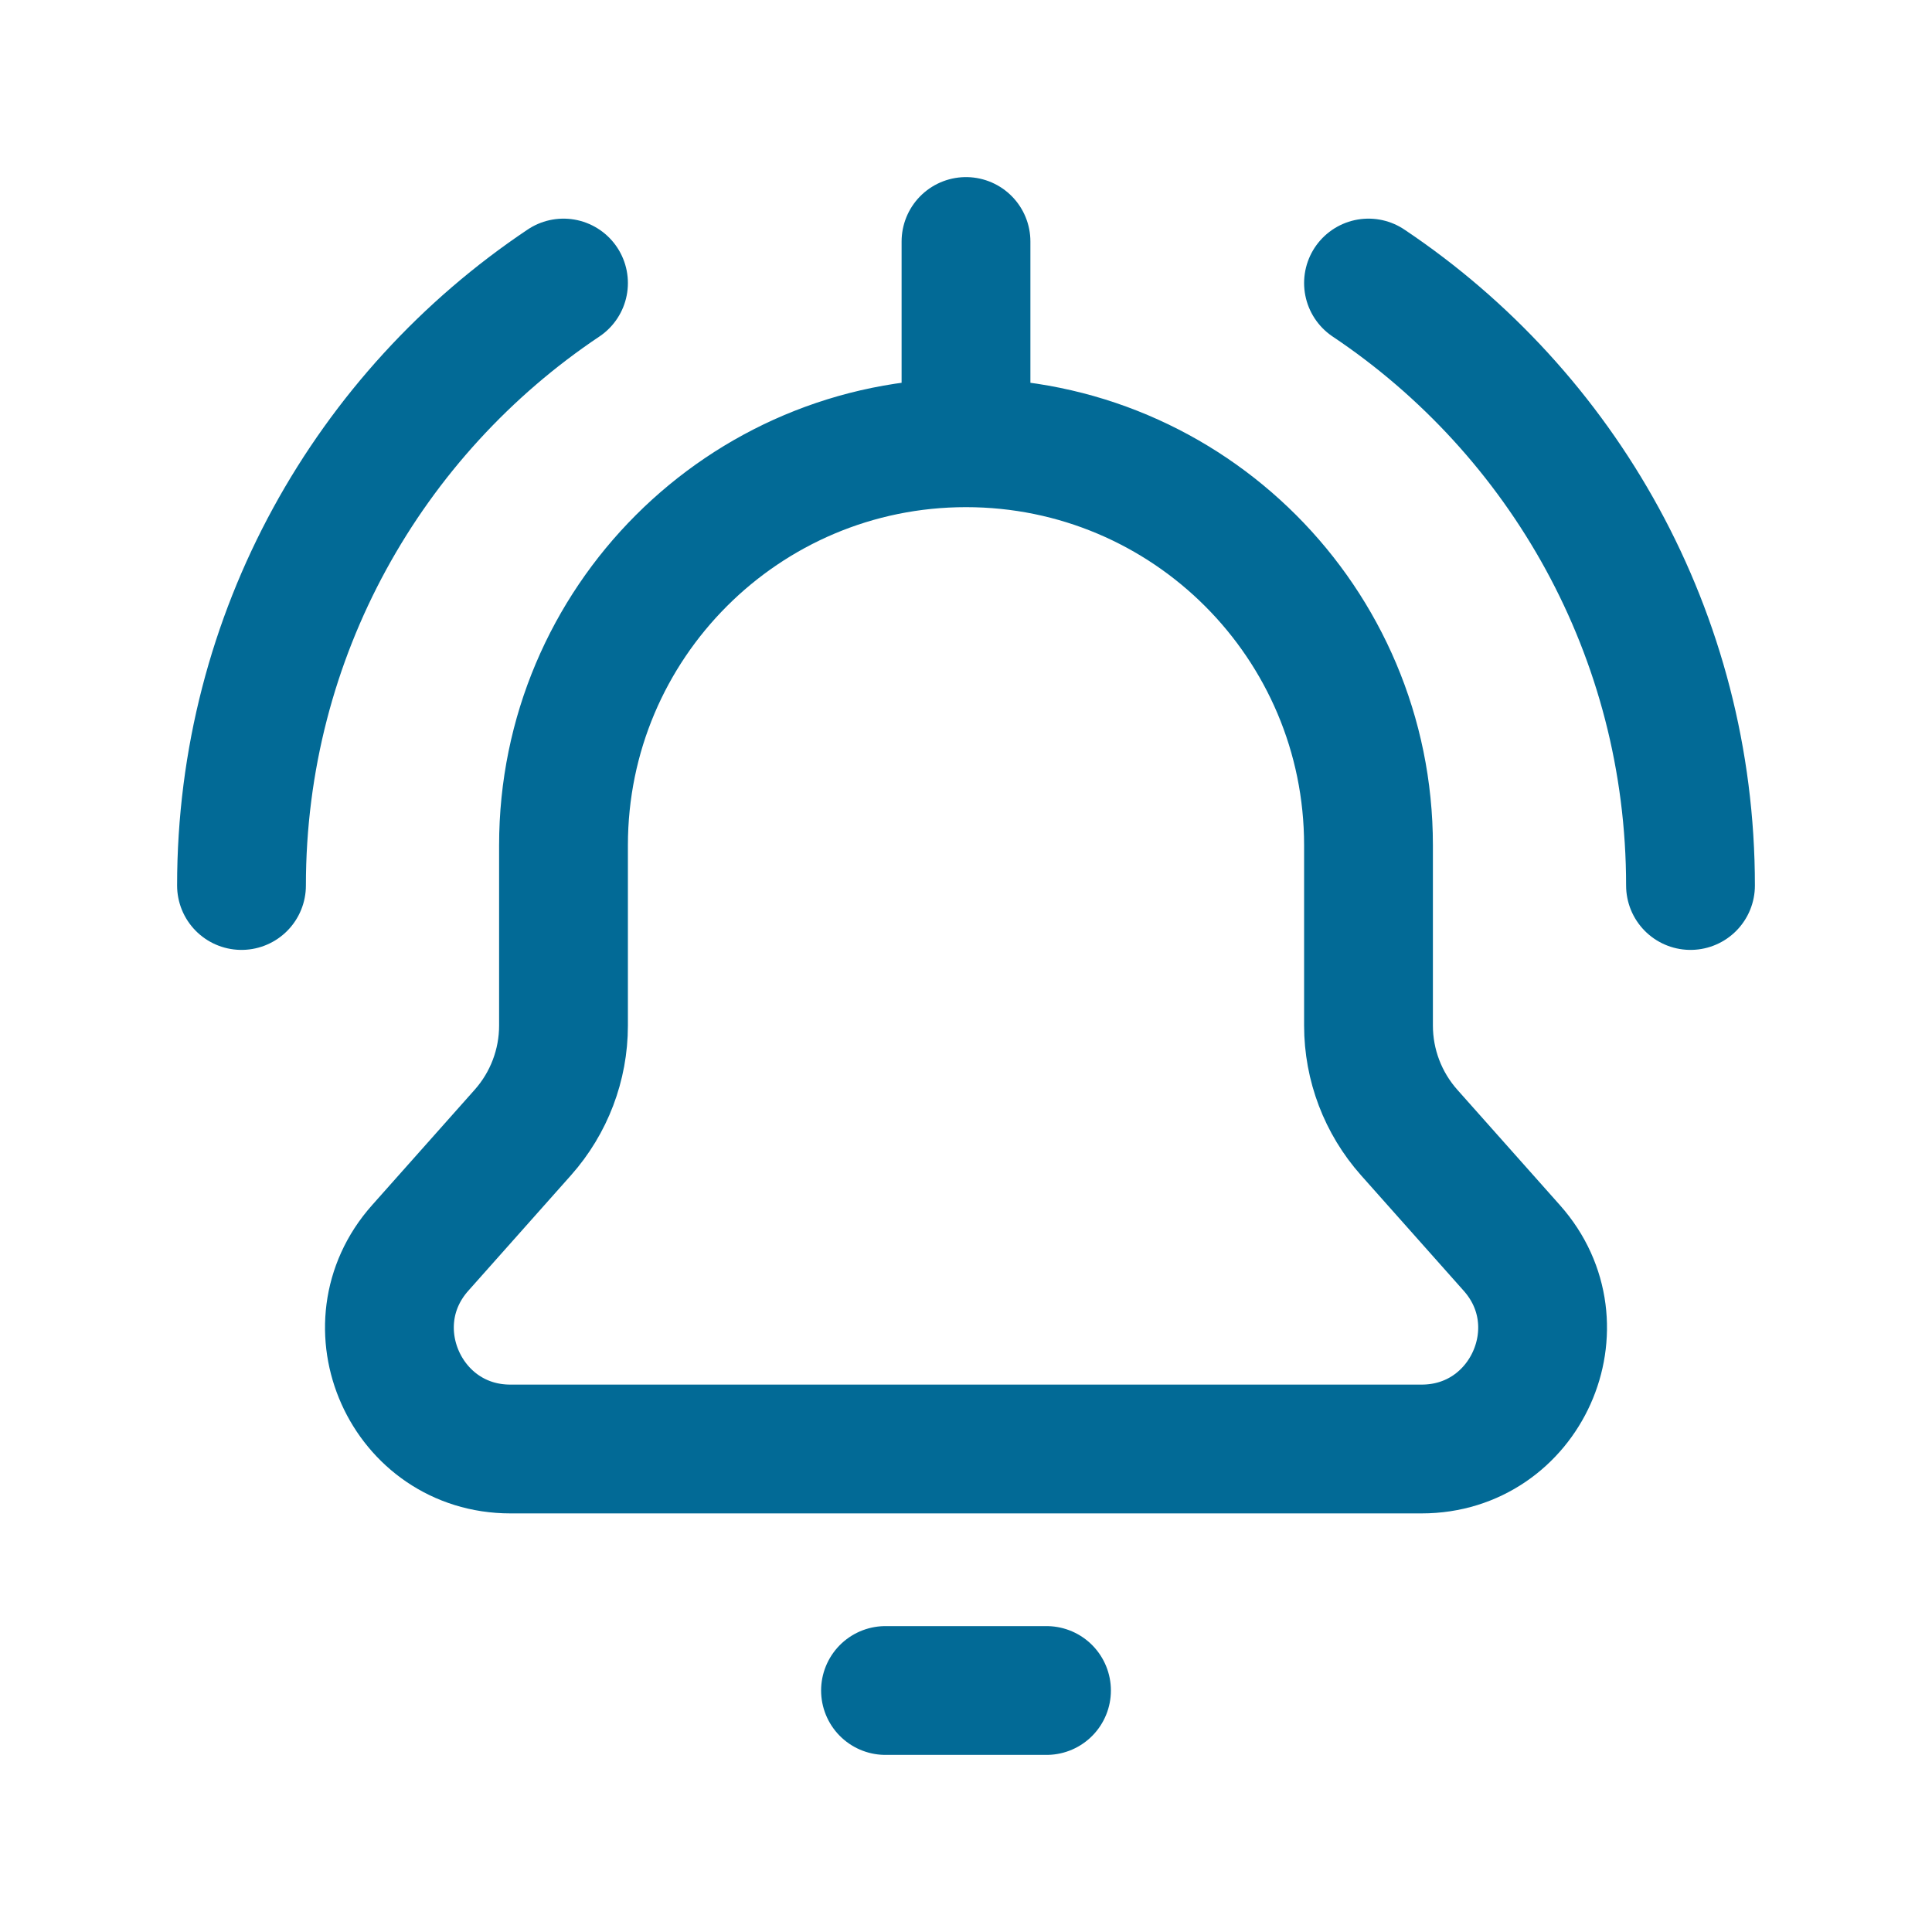 <svg width="30" height="30" viewBox="0 0 30 30" fill="none" xmlns="http://www.w3.org/2000/svg">
<path d="M15 6.875C18.452 6.875 21.25 9.673 21.25 13.125V15.925C21.25 16.537 21.475 17.128 21.881 17.585L23.476 19.379C24.551 20.588 23.693 22.5 22.075 22.5H7.925C6.308 22.5 5.449 20.588 6.524 19.379L8.119 17.585C8.525 17.128 8.75 16.537 8.75 15.925L8.75 13.125C8.75 9.673 11.548 6.875 15 6.875ZM15 6.875V3.75M3.75 13.75C3.75 9.85 5.735 6.413 8.75 4.395M26.25 13.75C26.25 9.85 24.265 6.413 21.25 4.395M13.75 26.25H16.25" stroke="#026A96" stroke-width="2" stroke-linecap="round" stroke-linejoin="round"/>
</svg>
